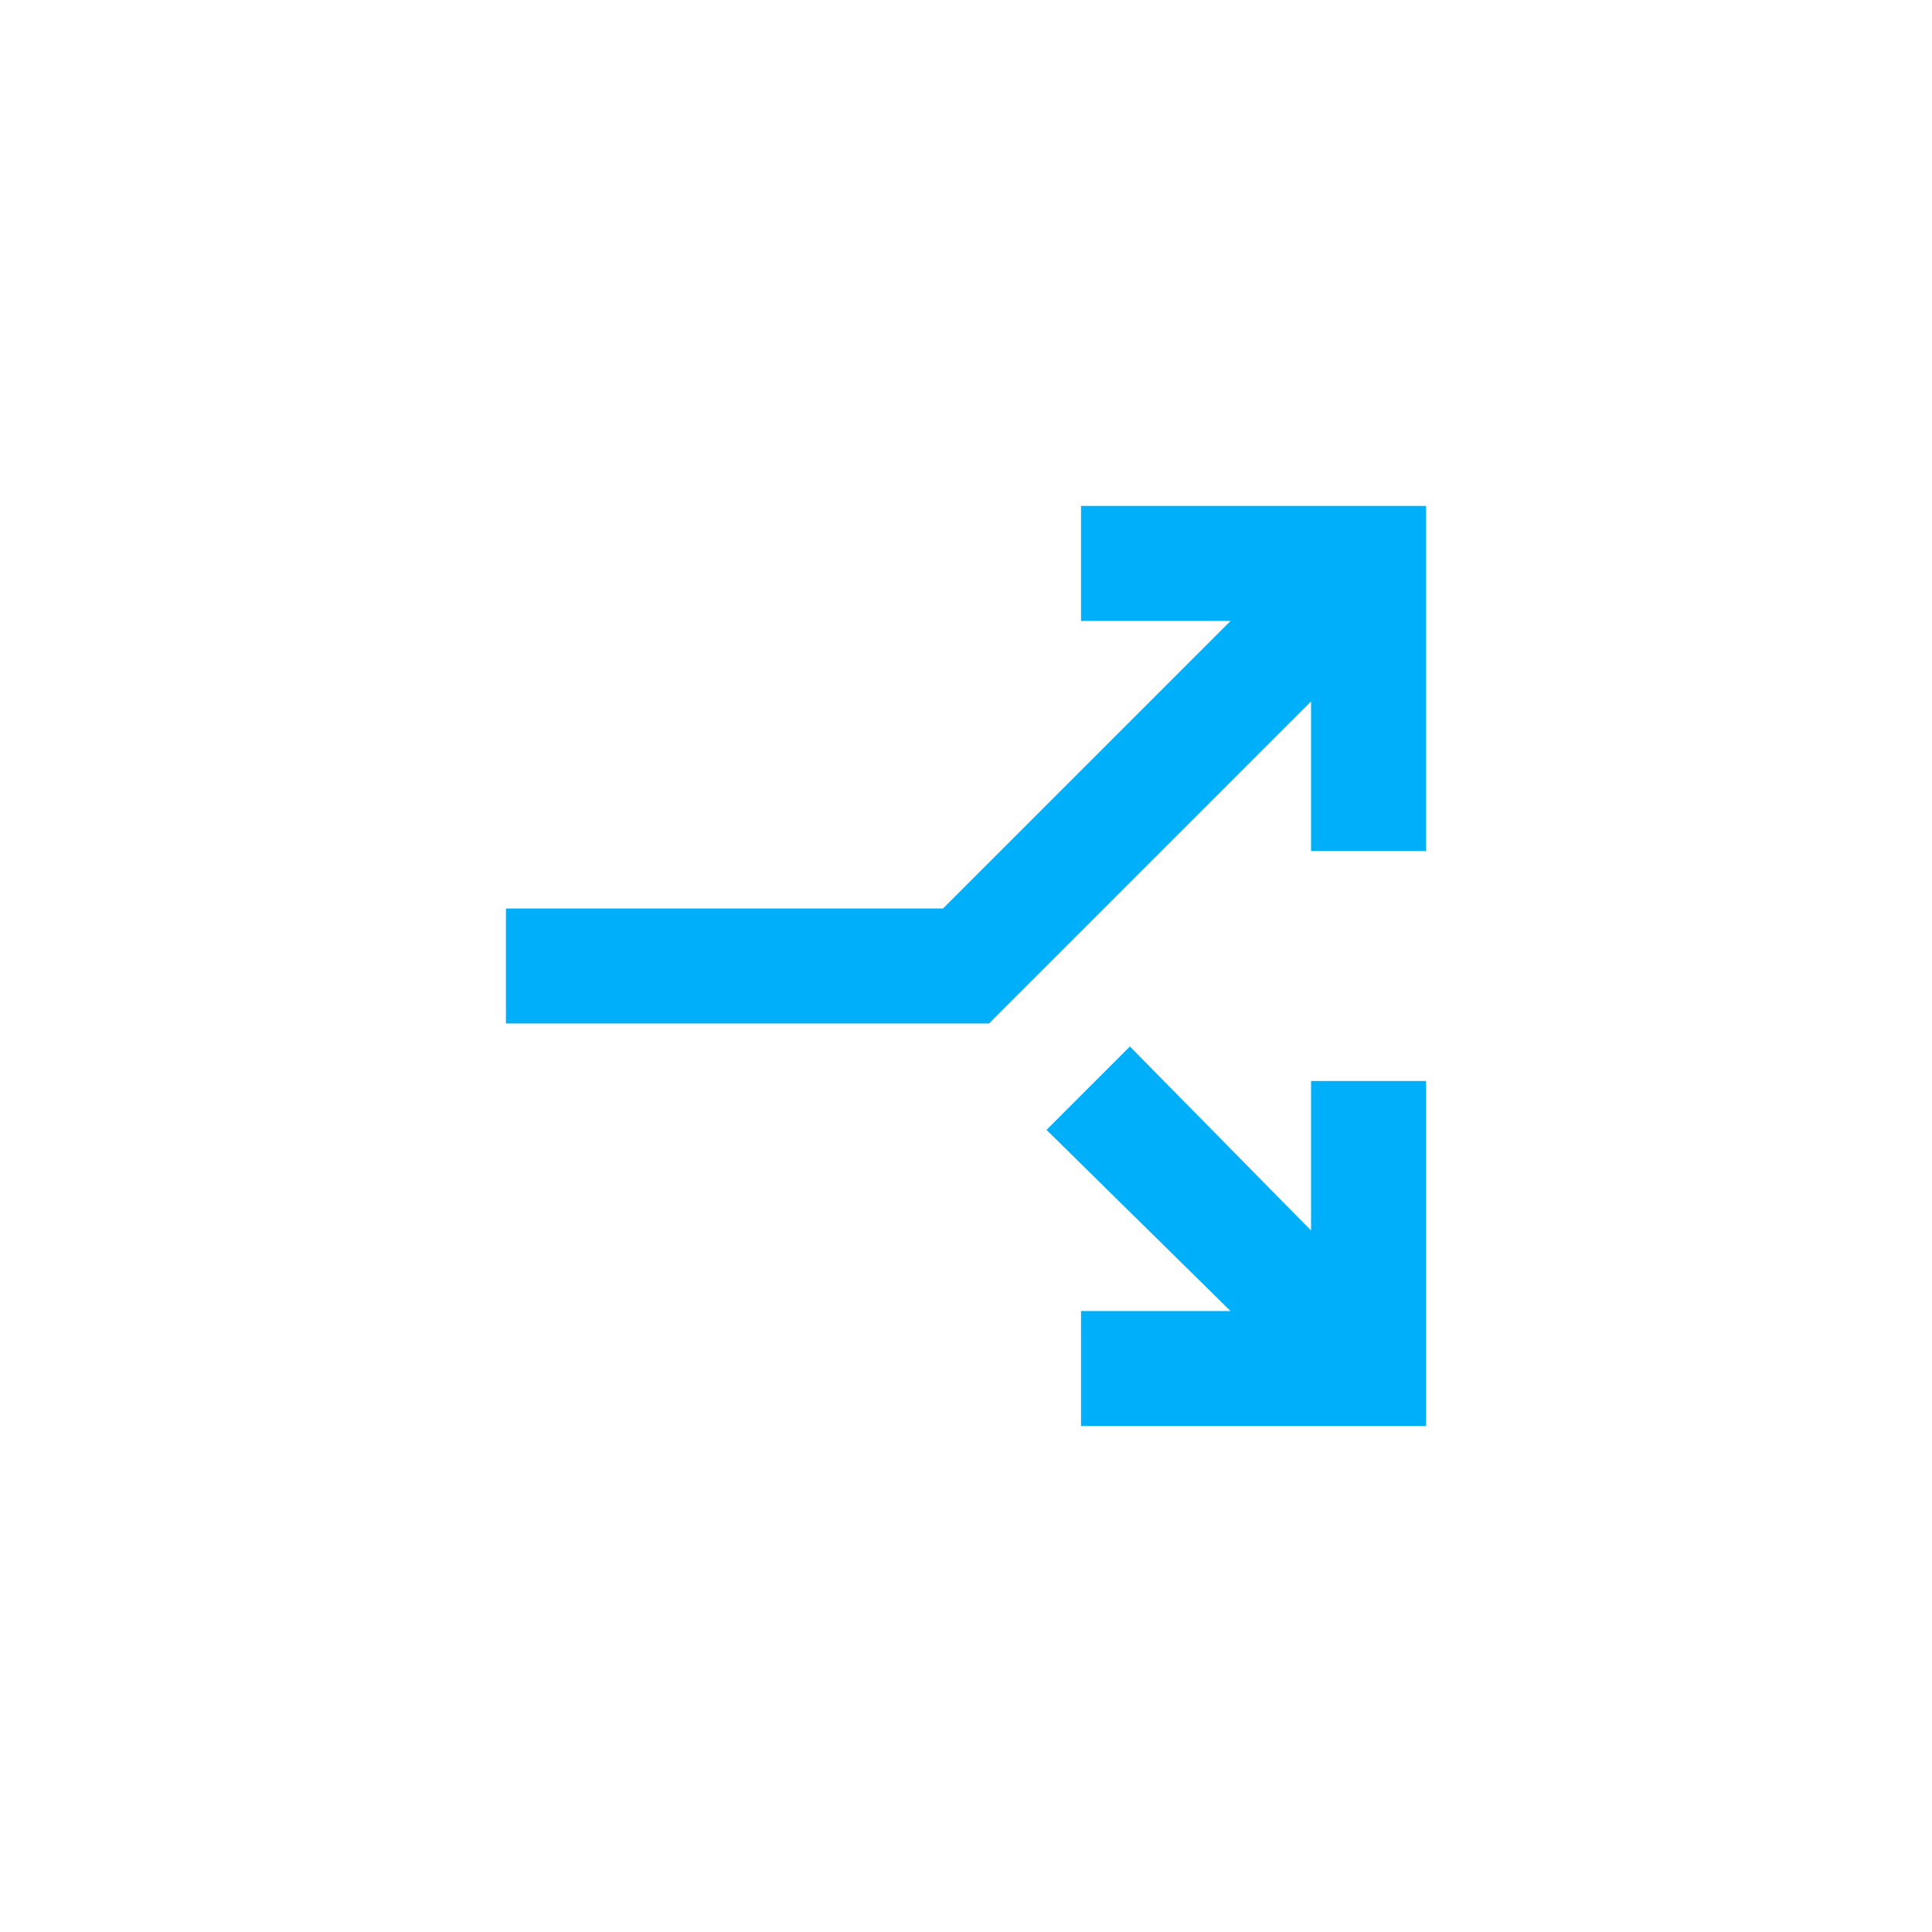 <?xml version="1.0" encoding="UTF-8"?>
<svg id="Layer_1" data-name="Layer 1" xmlns="http://www.w3.org/2000/svg" viewBox="0 0 1080 1080">
  <defs>
    <style>
      .cls-1 {
        fill: #00affa;
      }
    </style>
  </defs>
  <path class="cls-1" d="M282.82,572.15v-64.3h244.32l160.74-160.74h-83.58v-64.3h192.89v192.89h-64.3v-83.58l-180.03,180.03h-270.04ZM604.3,797.18v-64.3h83.58l-102.87-101.27,46.61-46.61,101.27,102.87v-83.58h64.3v192.89h-192.89Z"/>
</svg>